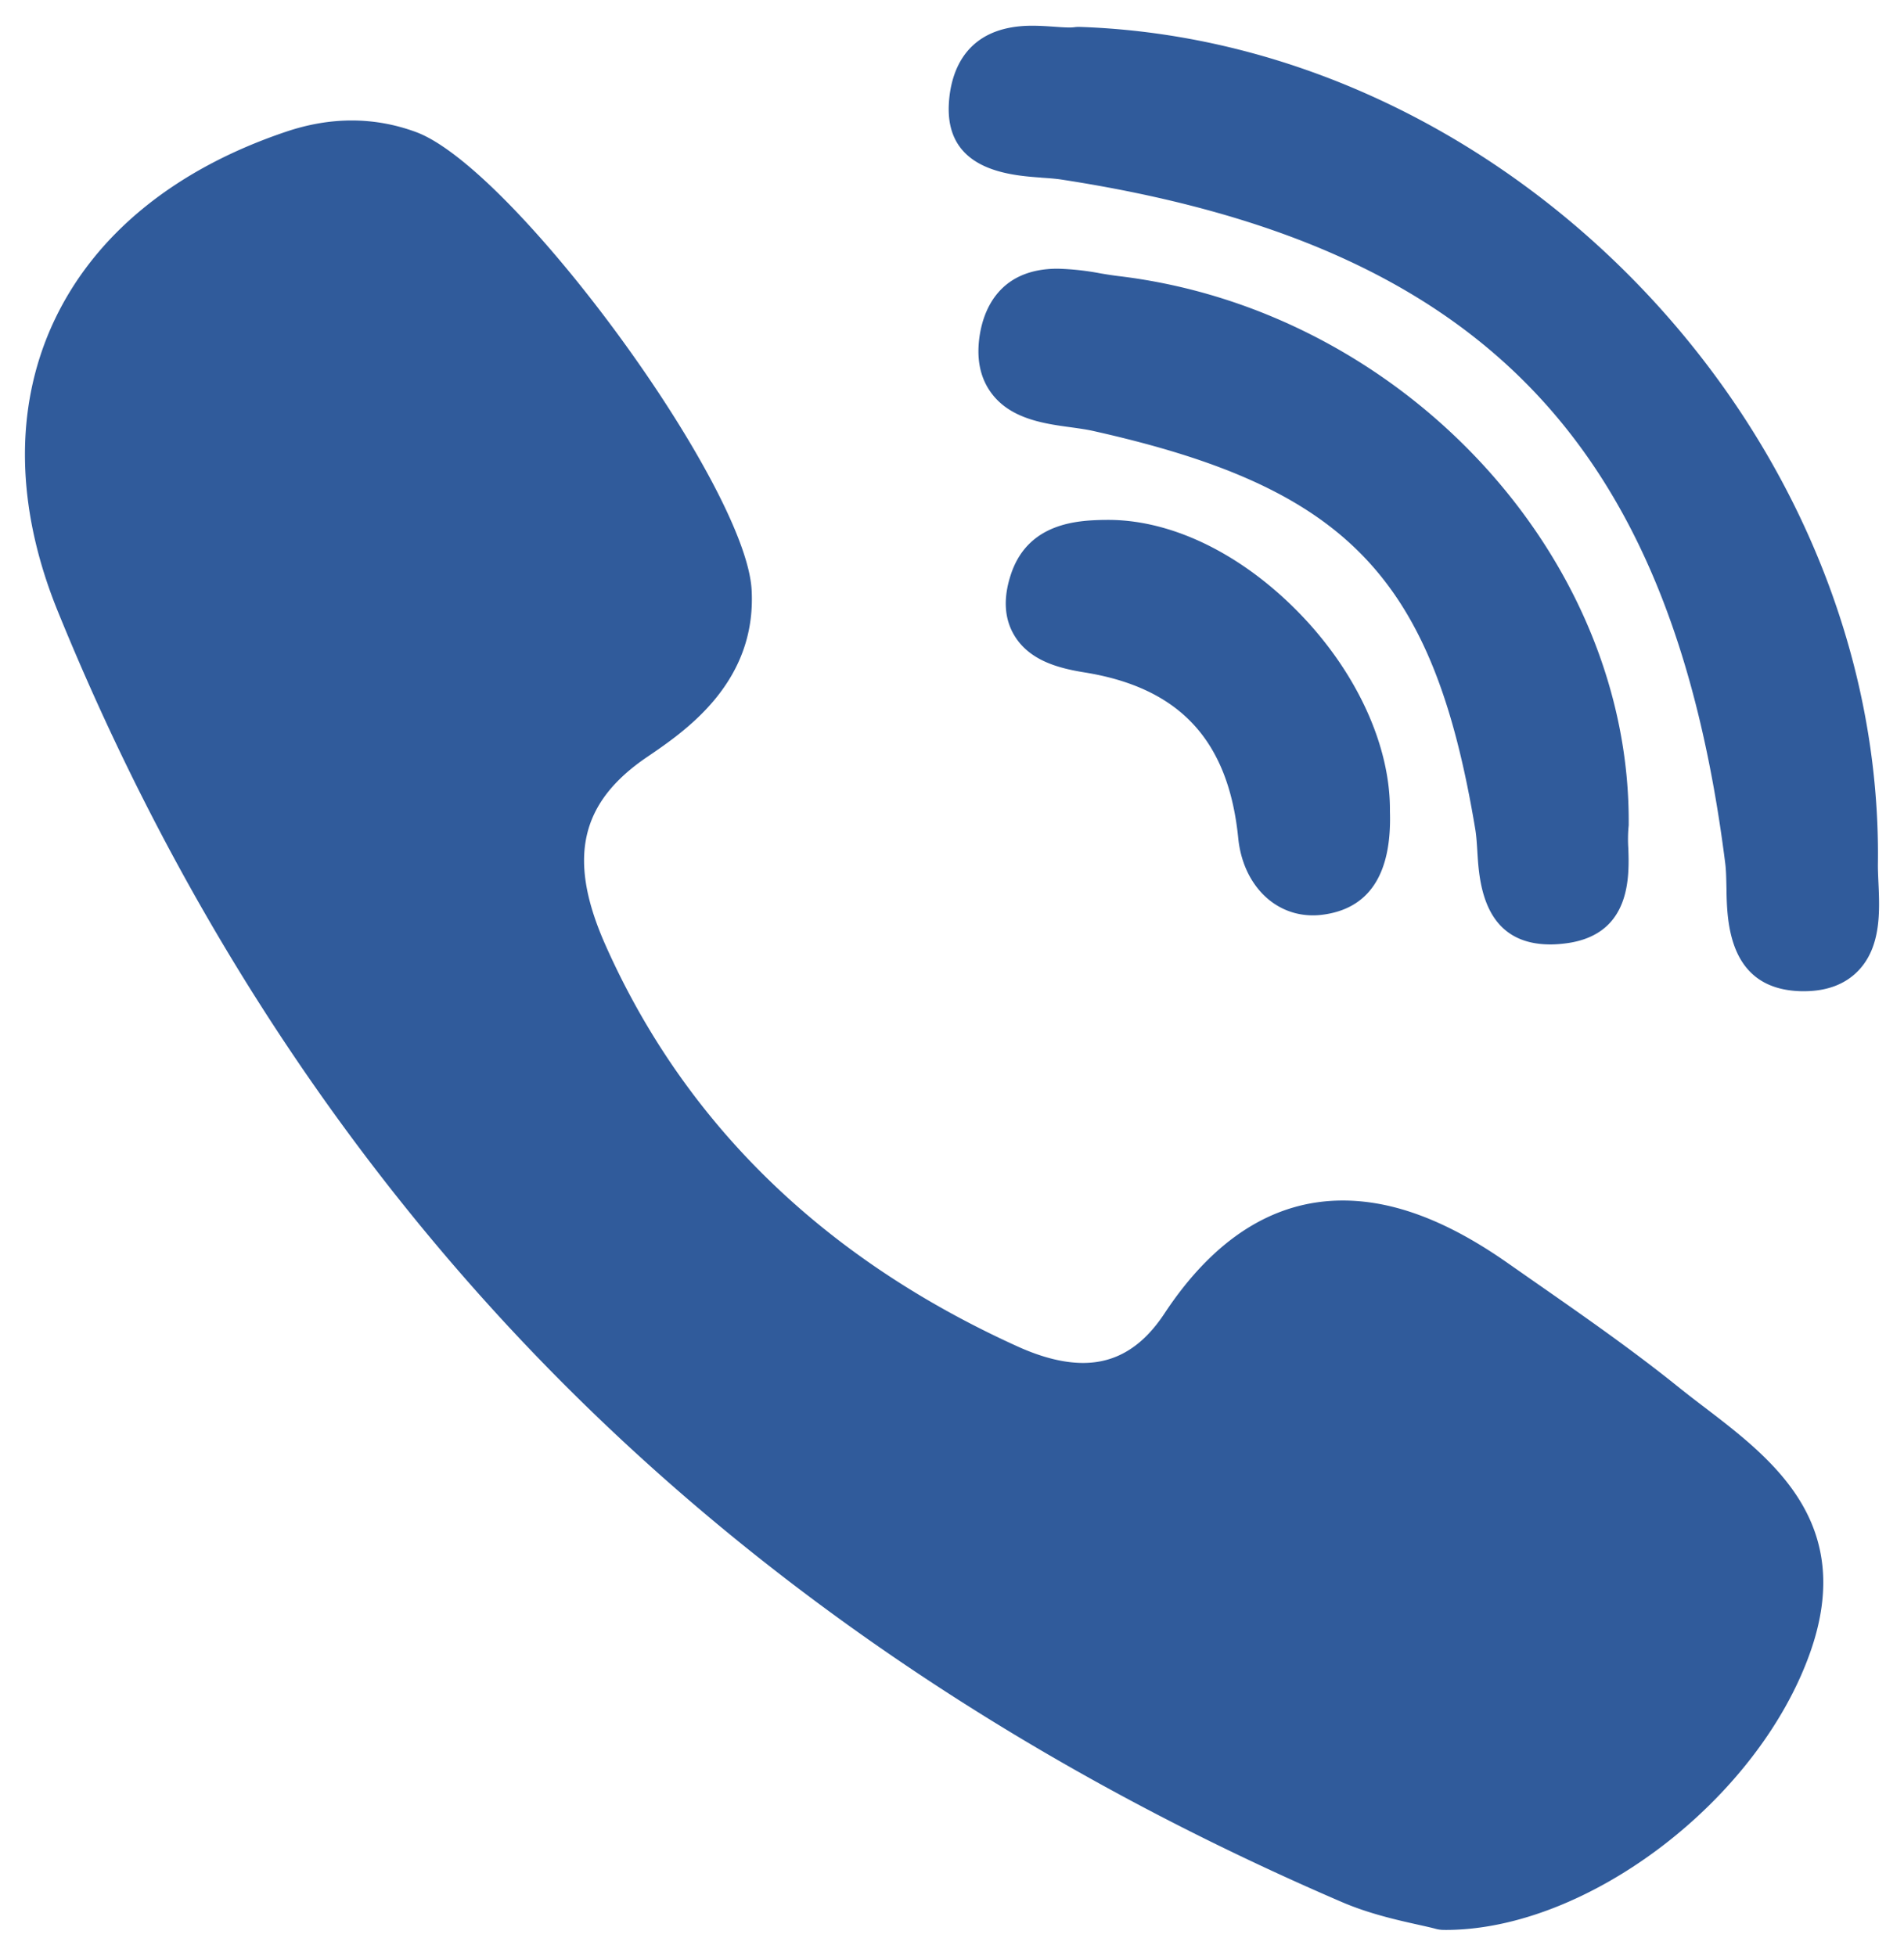 <svg width="37" height="38" fill="none" xmlns="http://www.w3.org/2000/svg"><g clip-path="url(#a)" fill="#305B9B"><path d="M31.65 16.026c.045-5.216-4.398-9.998-9.903-10.66-.11-.013-.23-.032-.356-.053a5.148 5.148 0 0 0-.838-.092c-1.129 0-1.43.793-1.51 1.266-.077.46-.003.845.219 1.147.373.508 1.03.599 1.559.67.155.022.3.042.423.07 4.947 1.105 6.612 2.843 7.426 7.747.02.12.029.268.039.424.035.586.11 1.806 1.42 1.806.11 0 .227-.01.35-.028 1.22-.186 1.182-1.3 1.164-1.836a2.725 2.725 0 0 1 .008-.46Z"/><path d="M20.232 3.452c.147.01.286.02.401.038 8.123 1.25 11.858 5.098 12.893 13.284.018.14.02.309.024.488.01.64.031 1.97 1.46 1.998h.044c.449 0 .805-.135 1.06-.401.445-.466.414-1.157.389-1.712-.006-.136-.012-.265-.01-.377C36.595 8.397 29.347.805 20.982.523a.581.581 0 0 0-.1.005.7.7 0 0 1-.1.006c-.083 0-.186-.007-.295-.015C20.357.51 20.208.5 20.057.5c-1.333 0-1.586.947-1.618 1.511-.075 1.305 1.187 1.396 1.793 1.44ZM33.135 27.354a26.48 26.48 0 0 1-.519-.403c-.887-.714-1.83-1.372-2.743-2.008l-.567-.396c-1.169-.821-2.22-1.22-3.213-1.22-1.337 0-2.503.739-3.465 2.196-.426.646-.943.96-1.58.96-.378 0-.806-.108-1.273-.32-3.773-1.711-6.467-4.334-8.008-7.797-.744-1.673-.503-2.767.808-3.657.744-.506 2.13-1.446 2.031-3.247-.111-2.045-4.623-8.198-6.524-8.897-.805-.296-1.651-.299-2.519-.007-2.185.735-3.753 2.025-4.536 3.731-.755 1.649-.721 3.585.1 5.598 2.37 5.822 5.705 10.898 9.91 15.087 4.115 4.1 9.173 7.459 15.034 9.982.528.228 1.082.352 1.486.442.138.031.258.057.344.081.048.013.097.02.146.02l.047.001c2.756 0 6.066-2.519 7.082-5.39.891-2.515-.735-3.758-2.041-4.756ZM21.452 10.102c-.472.012-1.455.036-1.8 1.037-.16.467-.141.873.058 1.206.293.489.854.638 1.363.72 1.85.297 2.799 1.32 2.989 3.218.088.885.684 1.503 1.45 1.503.056 0 .114-.003.171-.01.92-.11 1.367-.786 1.327-2.01.014-1.277-.654-2.728-1.791-3.883-1.141-1.159-2.516-1.811-3.767-1.78Z"/></g><defs><clipPath id="a"><path fill="#fff" transform="translate(0 .5)" d="M0 0h37v37H0z"/></clipPath></defs></svg>